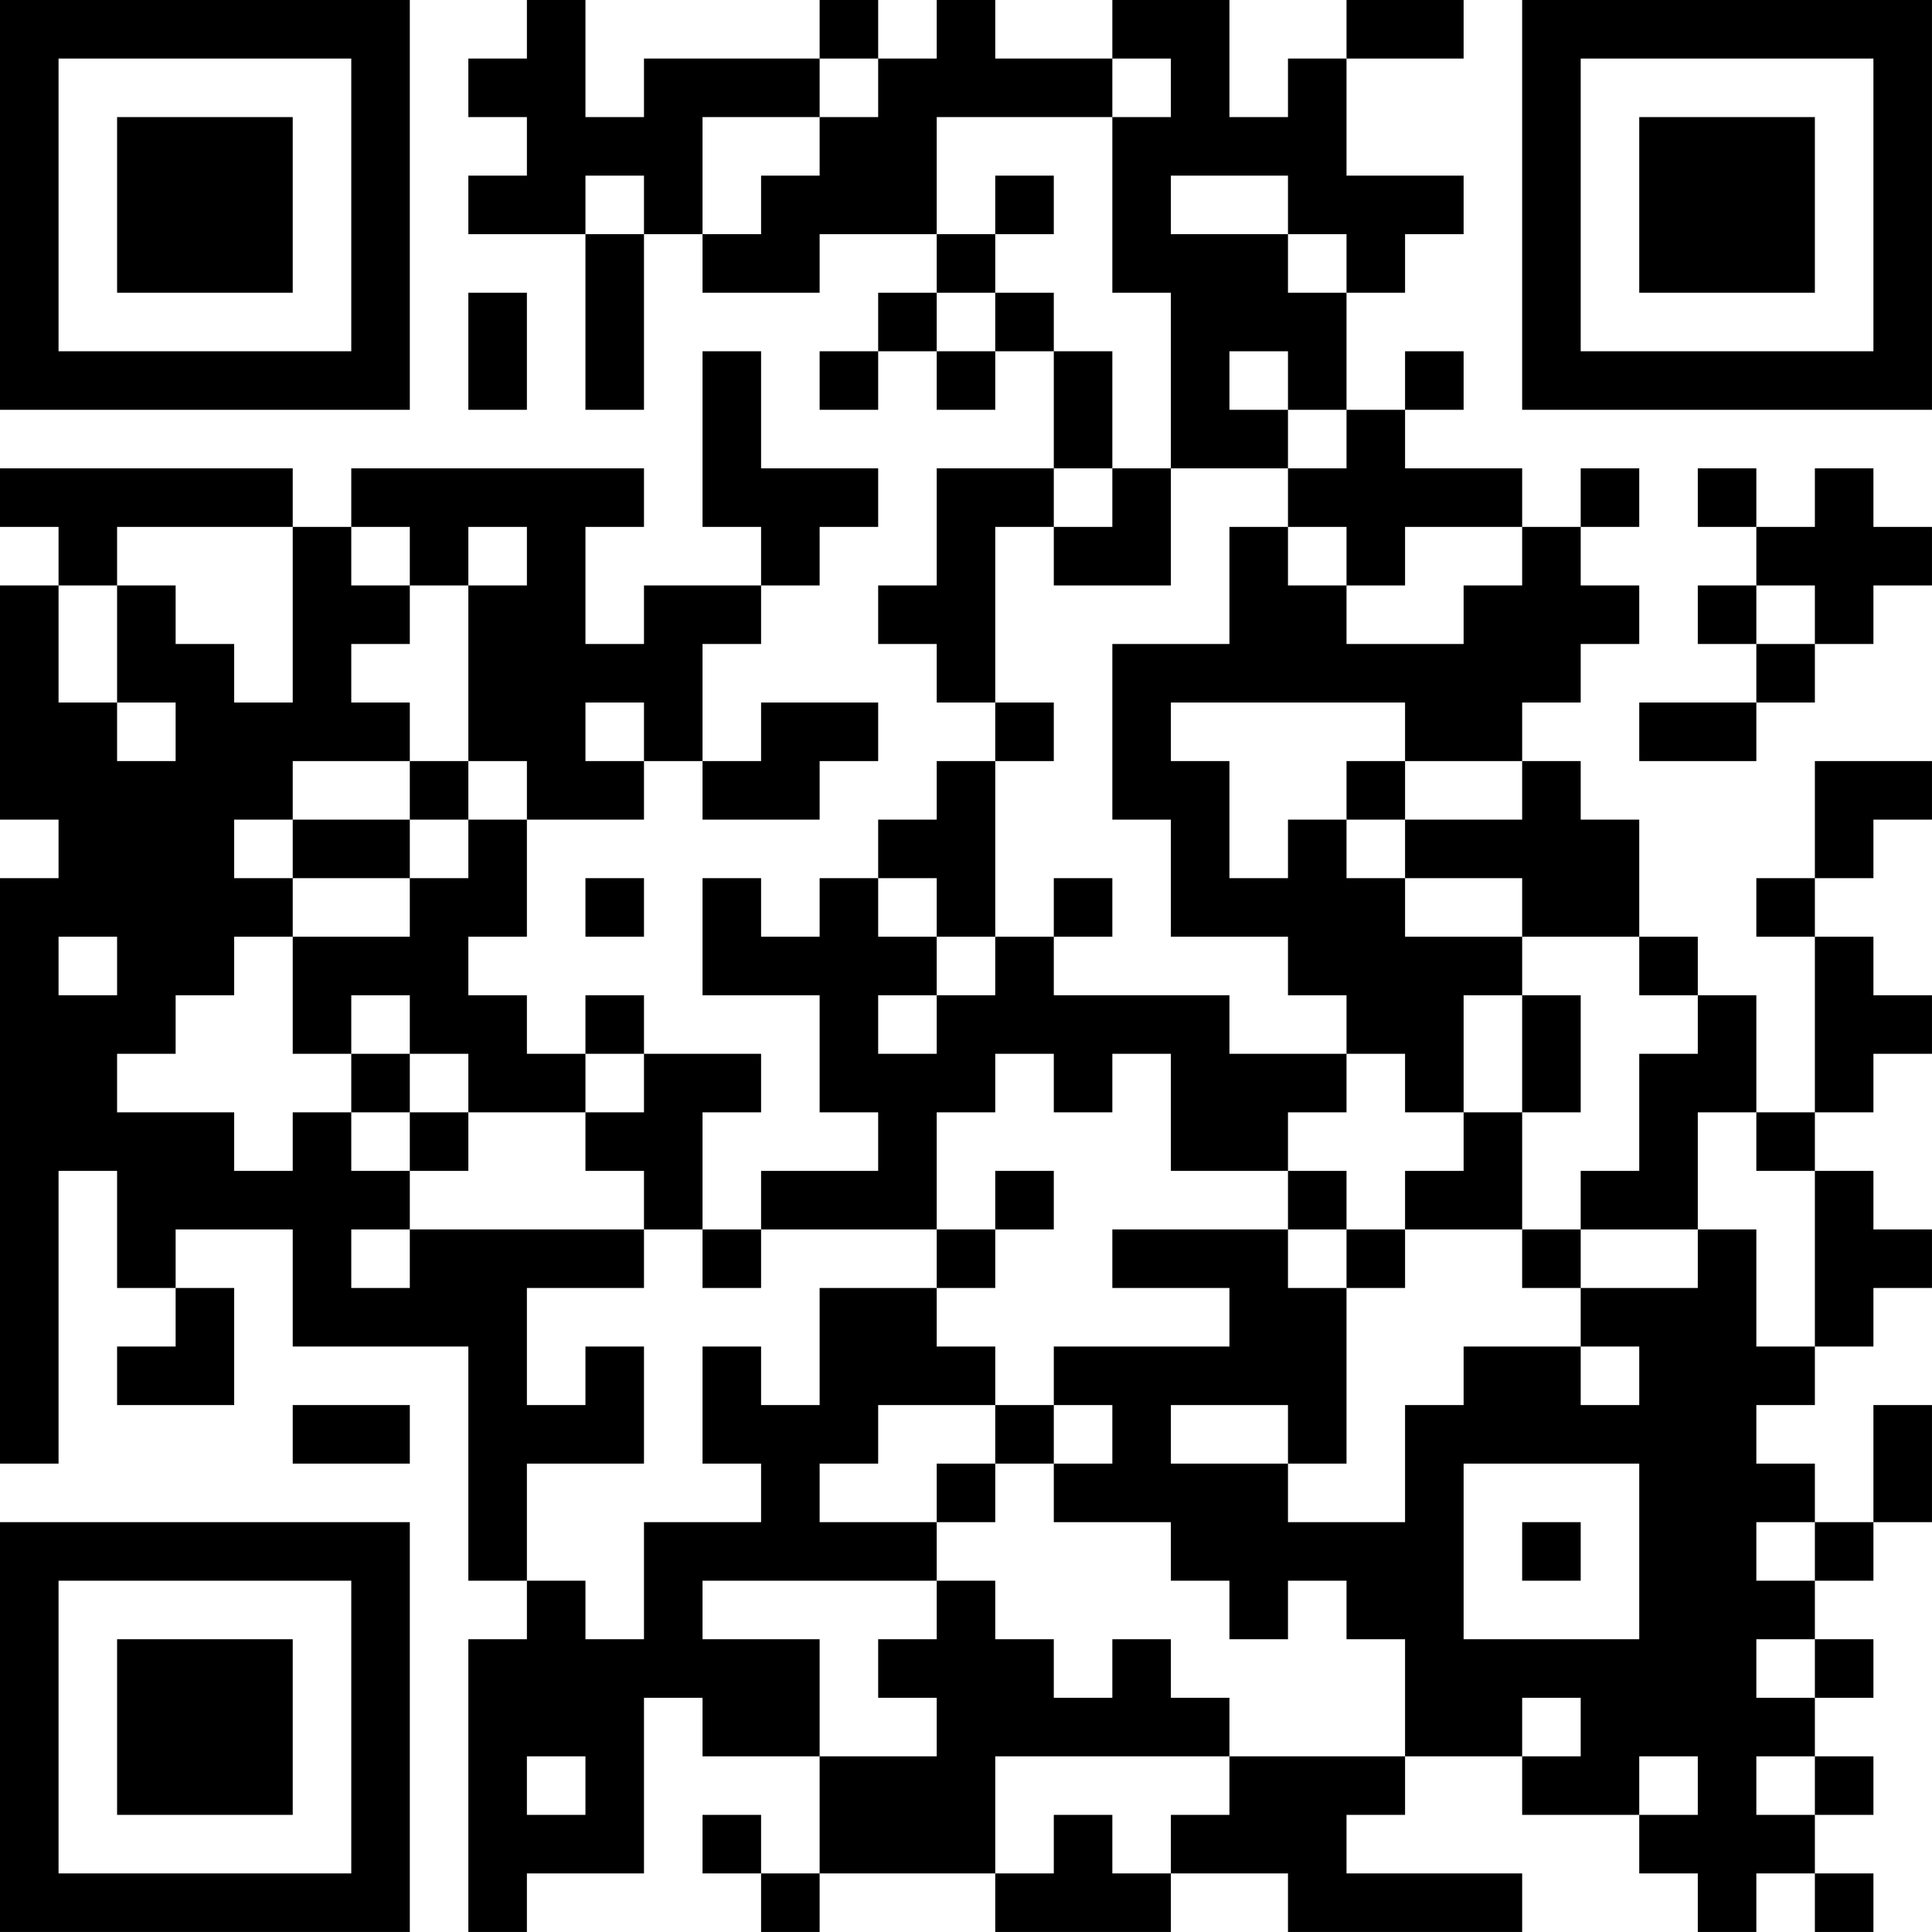 <?xml version="1.0" encoding="UTF-8"?>
<svg xmlns="http://www.w3.org/2000/svg" version="1.1" width="400" height="400" viewBox="0 0 400 400"><rect x="0" y="0" width="400" height="400" fill="#ffffff"/><g transform="scale(12.121)"><g transform="translate(0,0)"><path fill-rule="evenodd" d="M9 0L9 1L8 1L8 2L9 2L9 3L8 3L8 4L10 4L10 7L11 7L11 4L12 4L12 5L14 5L14 4L16 4L16 5L15 5L15 6L14 6L14 7L15 7L15 6L16 6L16 7L17 7L17 6L18 6L18 8L16 8L16 10L15 10L15 11L16 11L16 12L17 12L17 13L16 13L16 14L15 14L15 15L14 15L14 16L13 16L13 15L12 15L12 17L14 17L14 19L15 19L15 20L13 20L13 21L12 21L12 19L13 19L13 18L11 18L11 17L10 17L10 18L9 18L9 17L8 17L8 16L9 16L9 14L11 14L11 13L12 13L12 14L14 14L14 13L15 13L15 12L13 12L13 13L12 13L12 11L13 11L13 10L14 10L14 9L15 9L15 8L13 8L13 6L12 6L12 9L13 9L13 10L11 10L11 11L10 11L10 9L11 9L11 8L6 8L6 9L5 9L5 8L0 8L0 9L1 9L1 10L0 10L0 14L1 14L1 15L0 15L0 25L1 25L1 20L2 20L2 22L3 22L3 23L2 23L2 24L4 24L4 22L3 22L3 21L5 21L5 23L8 23L8 27L9 27L9 28L8 28L8 33L9 33L9 32L11 32L11 29L12 29L12 30L14 30L14 32L13 32L13 31L12 31L12 32L13 32L13 33L14 33L14 32L17 32L17 33L20 33L20 32L22 32L22 33L26 33L26 32L23 32L23 31L24 31L24 30L26 30L26 31L28 31L28 32L29 32L29 33L30 33L30 32L31 32L31 33L32 33L32 32L31 32L31 31L32 31L32 30L31 30L31 29L32 29L32 28L31 28L31 27L32 27L32 26L33 26L33 24L32 24L32 26L31 26L31 25L30 25L30 24L31 24L31 23L32 23L32 22L33 22L33 21L32 21L32 20L31 20L31 19L32 19L32 18L33 18L33 17L32 17L32 16L31 16L31 15L32 15L32 14L33 14L33 13L31 13L31 15L30 15L30 16L31 16L31 19L30 19L30 17L29 17L29 16L28 16L28 14L27 14L27 13L26 13L26 12L27 12L27 11L28 11L28 10L27 10L27 9L28 9L28 8L27 8L27 9L26 9L26 8L24 8L24 7L25 7L25 6L24 6L24 7L23 7L23 5L24 5L24 4L25 4L25 3L23 3L23 1L25 1L25 0L23 0L23 1L22 1L22 2L21 2L21 0L19 0L19 1L17 1L17 0L16 0L16 1L15 1L15 0L14 0L14 1L11 1L11 2L10 2L10 0ZM14 1L14 2L12 2L12 4L13 4L13 3L14 3L14 2L15 2L15 1ZM19 1L19 2L16 2L16 4L17 4L17 5L16 5L16 6L17 6L17 5L18 5L18 6L19 6L19 8L18 8L18 9L17 9L17 12L18 12L18 13L17 13L17 16L16 16L16 15L15 15L15 16L16 16L16 17L15 17L15 18L16 18L16 17L17 17L17 16L18 16L18 17L21 17L21 18L23 18L23 19L22 19L22 20L20 20L20 18L19 18L19 19L18 19L18 18L17 18L17 19L16 19L16 21L13 21L13 22L12 22L12 21L11 21L11 20L10 20L10 19L11 19L11 18L10 18L10 19L8 19L8 18L7 18L7 17L6 17L6 18L5 18L5 16L7 16L7 15L8 15L8 14L9 14L9 13L8 13L8 10L9 10L9 9L8 9L8 10L7 10L7 9L6 9L6 10L7 10L7 11L6 11L6 12L7 12L7 13L5 13L5 14L4 14L4 15L5 15L5 16L4 16L4 17L3 17L3 18L2 18L2 19L4 19L4 20L5 20L5 19L6 19L6 20L7 20L7 21L6 21L6 22L7 22L7 21L11 21L11 22L9 22L9 24L10 24L10 23L11 23L11 25L9 25L9 27L10 27L10 28L11 28L11 26L13 26L13 25L12 25L12 23L13 23L13 24L14 24L14 22L16 22L16 23L17 23L17 24L15 24L15 25L14 25L14 26L16 26L16 27L12 27L12 28L14 28L14 30L16 30L16 29L15 29L15 28L16 28L16 27L17 27L17 28L18 28L18 29L19 29L19 28L20 28L20 29L21 29L21 30L17 30L17 32L18 32L18 31L19 31L19 32L20 32L20 31L21 31L21 30L24 30L24 28L23 28L23 27L22 27L22 28L21 28L21 27L20 27L20 26L18 26L18 25L19 25L19 24L18 24L18 23L21 23L21 22L19 22L19 21L22 21L22 22L23 22L23 25L22 25L22 24L20 24L20 25L22 25L22 26L24 26L24 24L25 24L25 23L27 23L27 24L28 24L28 23L27 23L27 22L29 22L29 21L30 21L30 23L31 23L31 20L30 20L30 19L29 19L29 21L27 21L27 20L28 20L28 18L29 18L29 17L28 17L28 16L26 16L26 15L24 15L24 14L26 14L26 13L24 13L24 12L20 12L20 13L21 13L21 15L22 15L22 14L23 14L23 15L24 15L24 16L26 16L26 17L25 17L25 19L24 19L24 18L23 18L23 17L22 17L22 16L20 16L20 14L19 14L19 11L21 11L21 9L22 9L22 10L23 10L23 11L25 11L25 10L26 10L26 9L24 9L24 10L23 10L23 9L22 9L22 8L23 8L23 7L22 7L22 6L21 6L21 7L22 7L22 8L20 8L20 5L19 5L19 2L20 2L20 1ZM10 3L10 4L11 4L11 3ZM17 3L17 4L18 4L18 3ZM20 3L20 4L22 4L22 5L23 5L23 4L22 4L22 3ZM8 5L8 7L9 7L9 5ZM19 8L19 9L18 9L18 10L20 10L20 8ZM29 8L29 9L30 9L30 10L29 10L29 11L30 11L30 12L28 12L28 13L30 13L30 12L31 12L31 11L32 11L32 10L33 10L33 9L32 9L32 8L31 8L31 9L30 9L30 8ZM2 9L2 10L1 10L1 12L2 12L2 13L3 13L3 12L2 12L2 10L3 10L3 11L4 11L4 12L5 12L5 9ZM30 10L30 11L31 11L31 10ZM10 12L10 13L11 13L11 12ZM7 13L7 14L5 14L5 15L7 15L7 14L8 14L8 13ZM23 13L23 14L24 14L24 13ZM10 15L10 16L11 16L11 15ZM18 15L18 16L19 16L19 15ZM1 16L1 17L2 17L2 16ZM26 17L26 19L25 19L25 20L24 20L24 21L23 21L23 20L22 20L22 21L23 21L23 22L24 22L24 21L26 21L26 22L27 22L27 21L26 21L26 19L27 19L27 17ZM6 18L6 19L7 19L7 20L8 20L8 19L7 19L7 18ZM17 20L17 21L16 21L16 22L17 22L17 21L18 21L18 20ZM5 24L5 25L7 25L7 24ZM17 24L17 25L16 25L16 26L17 26L17 25L18 25L18 24ZM25 25L25 28L28 28L28 25ZM26 26L26 27L27 27L27 26ZM30 26L30 27L31 27L31 26ZM30 28L30 29L31 29L31 28ZM26 29L26 30L27 30L27 29ZM9 30L9 31L10 31L10 30ZM28 30L28 31L29 31L29 30ZM30 30L30 31L31 31L31 30ZM0 0L0 7L7 7L7 0ZM1 1L1 6L6 6L6 1ZM2 2L2 5L5 5L5 2ZM26 0L26 7L33 7L33 0ZM27 1L27 6L32 6L32 1ZM28 2L28 5L31 5L31 2ZM0 26L0 33L7 33L7 26ZM1 27L1 32L6 32L6 27ZM2 28L2 31L5 31L5 28Z" fill="#000000"/></g></g></svg>

